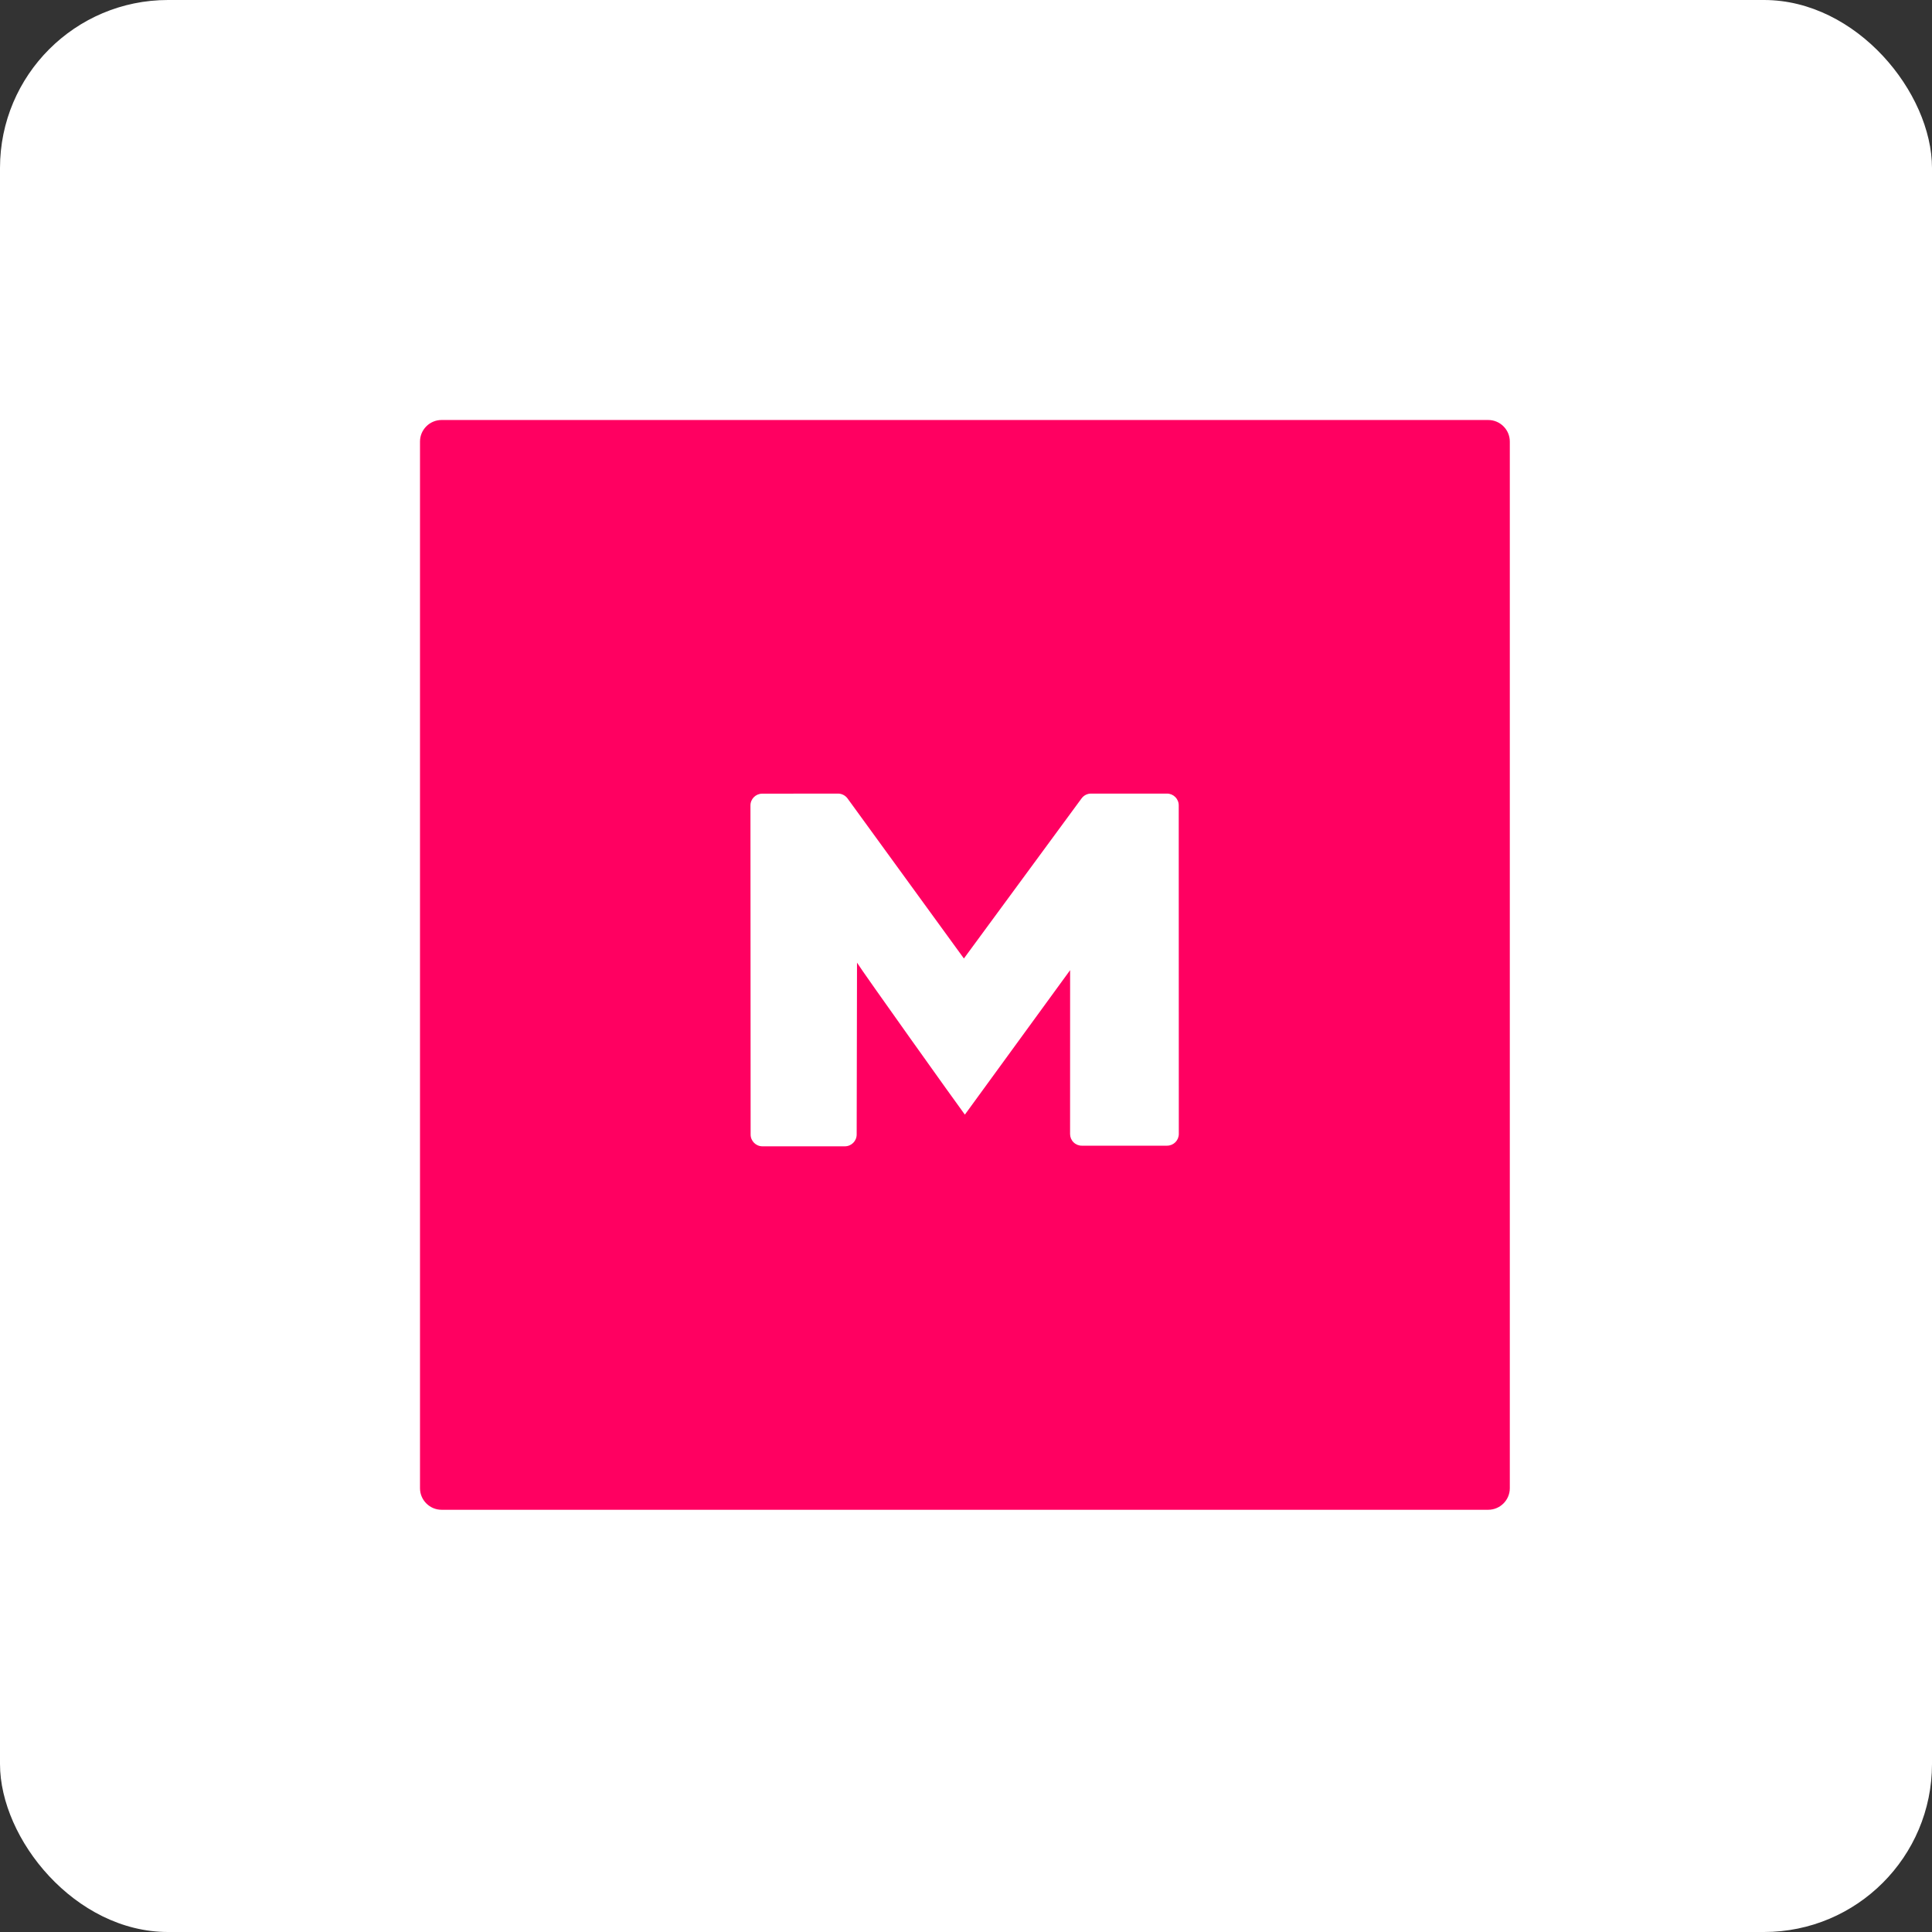 <?xml version="1.0" encoding="UTF-8"?>
<svg width="46px" height="46px" viewBox="0 0 46 46" version="1.1" xmlns="http://www.w3.org/2000/svg" xmlns:xlink="http://www.w3.org/1999/xlink">
    <rect x="0" y="0" width="46" height="46" fill="#333333" stroke="none"/>
    <!-- Generator: Sketch 55.2 (78181) - https://sketchapp.com -->
    <desc>Created with Sketch.</desc>
    <g id="Pare-12-(Q4)" stroke="none" stroke-width="1" fill="none" fill-rule="evenodd">
        <g id="mural">
            <rect id="Rectangle-17-Copy-6" fill="#FFFFFF" fill-rule="nonzero" x="0" y="0" width="46" height="46" rx="4"></rect>
            <g id="Group" transform="translate(10, 10)">
                <path d="M25.948,25.434 C25.948,25.716 25.717,25.947 25.434,25.947 L0.513,25.947 C0.231,25.947 -1.42108547e-14,25.716 -1.42108547e-14,25.434 L-1.42108547e-14,0.513 C-1.42108547e-14,0.231 0.231,2.84217094e-14 0.513,2.84217094e-14 L25.434,2.84217094e-14 C25.717,2.84217094e-14 25.948,0.231 25.948,0.513 L25.948,25.434 L25.948,25.434 Z" id="Path" fill="#FF0061"></path>
                <path d="M18.065,9.175 L18.067,16.998 C18.067,17.153 17.942,17.278 17.787,17.278 L15.758,17.278 C15.684,17.279 15.612,17.249 15.56,17.197 C15.507,17.145 15.478,17.074 15.478,17 L15.479,13.099 L12.973,16.539 C12.806,16.317 10.528,13.124 10.405,12.92 C10.405,13.066 10.398,16.074 10.397,17.014 C10.396,17.169 10.27,17.293 10.116,17.293 L8.152,17.293 C7.998,17.293 7.872,17.167 7.872,17.013 L7.868,9.177 C7.868,9.022 7.994,8.897 8.148,8.897 L9.952,8.895 C10.041,8.895 10.126,8.938 10.179,9.01 L12.95,12.821 L15.752,9.009 C15.805,8.937 15.888,8.895 15.977,8.895 L17.785,8.895 C17.939,8.895 18.065,9.02 18.065,9.175 L18.065,9.175 Z" id="Path" fill="#FFFFFF"></path>
            </g>
        </g>
    </g>
</svg>